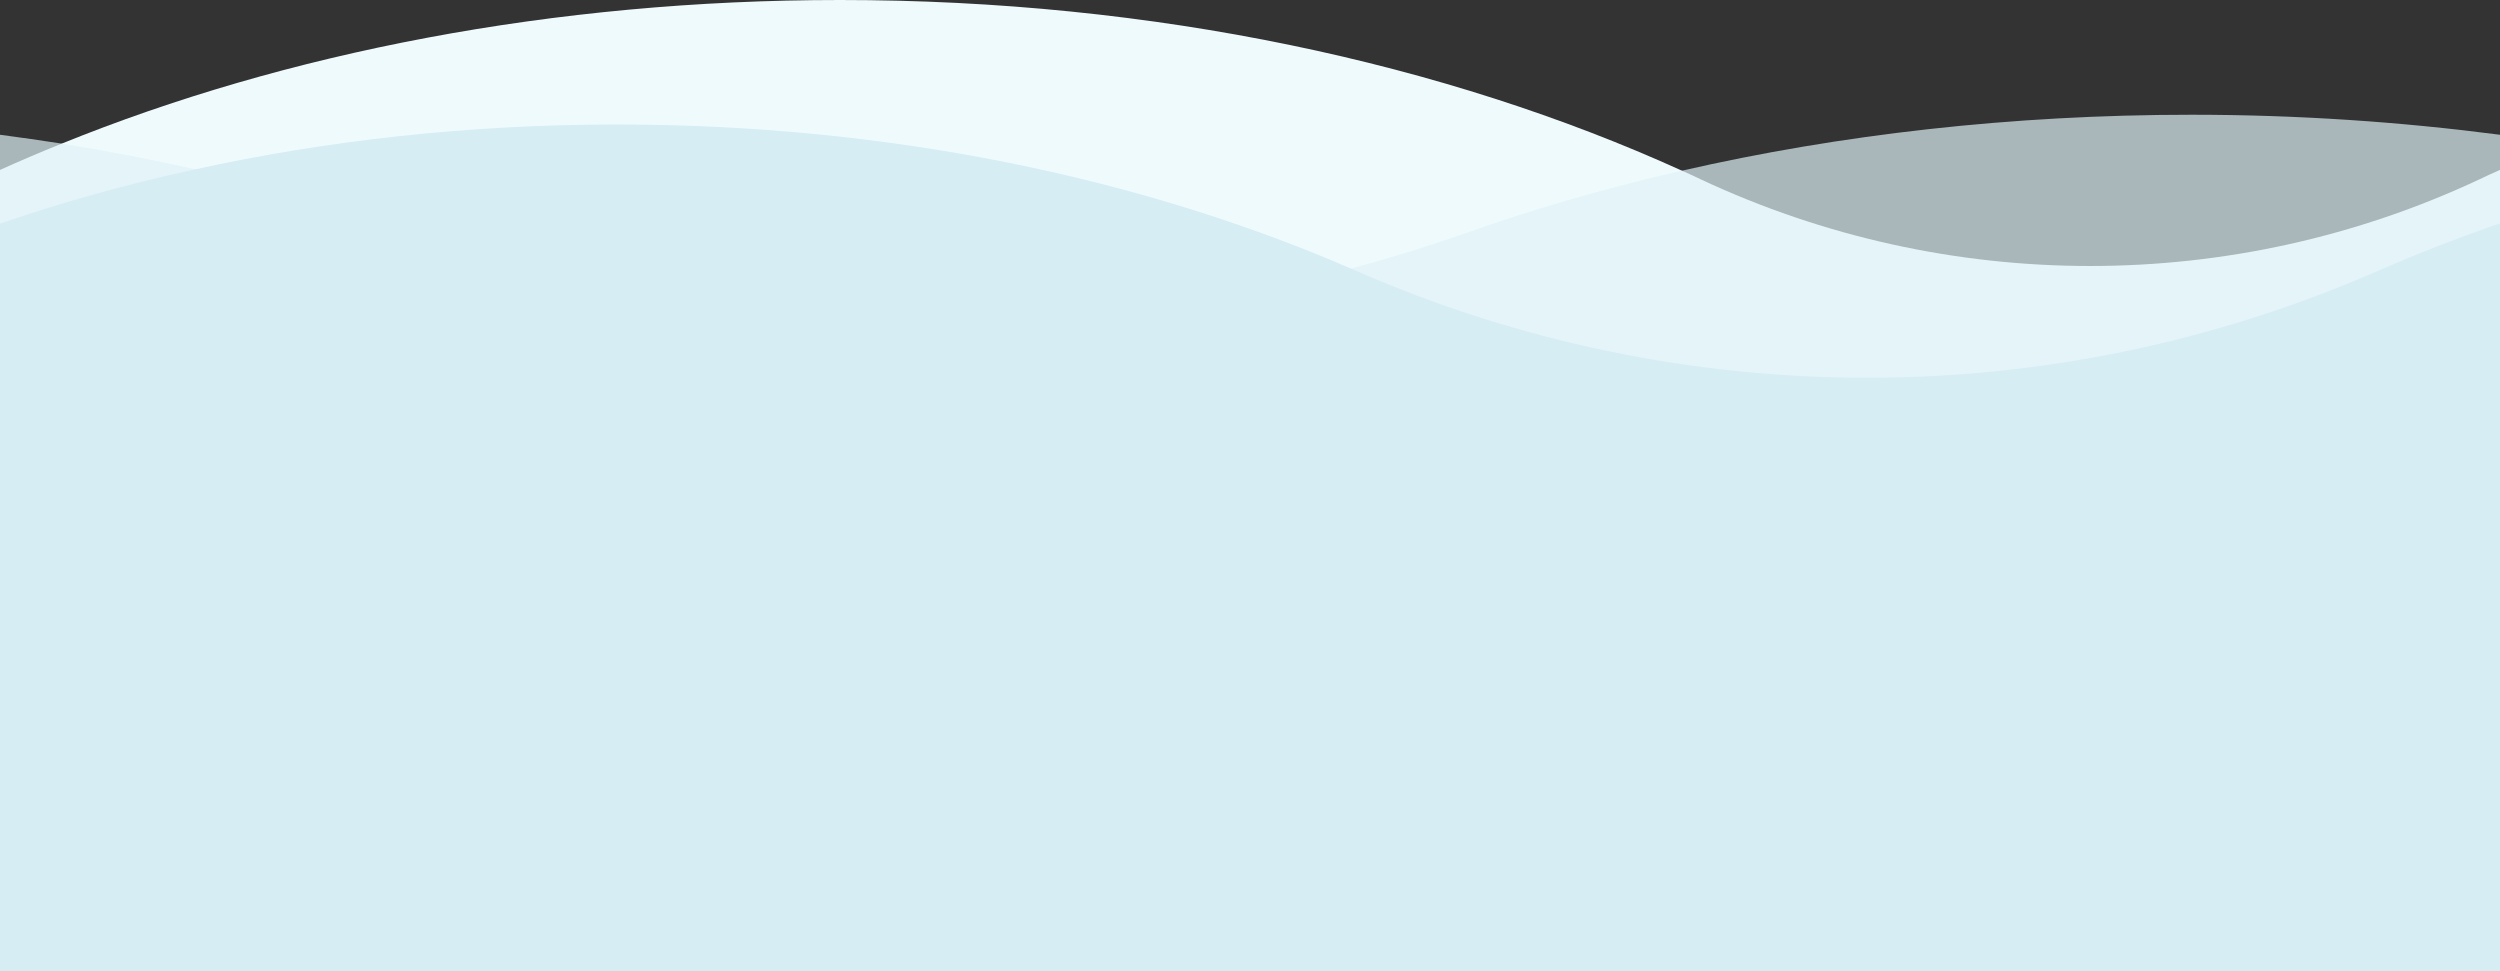 <svg xmlns="http://www.w3.org/2000/svg" xmlns:xlink="http://www.w3.org/1999/xlink" version="1.1" id="Layer_1" x="0px" y="0px"
	 viewBox="0 0 1024 397.6" enable-background="new 0 0 1024 397.6" xml:space="preserve">
<rect x="0" y="0" width="1024" height="397.6" fill="#333333" stroke="none"/>
<g>
	<path fill="#EFFAFD" d="M1024,69.6v328H0v-328c8.2-3.7,16.6-7.3,25.1-10.7C117,21.6,226.5,0,344.1,0C472.9,0,592,25.9,688.9,69.9
		c2.5,1.1,5.1,2.3,7.6,3.5c101.1,47.4,218.2,47.4,319.2,0C1018.4,72.1,1021.2,70.8,1024,69.6z"/>
	<path opacity="0.688" fill="#DFF2F7" enable-background="new    " d="M1024,55.2v342.4H0V55.2c8.4,1.1,16.8,2.3,25.1,3.6
		c18.6,3,36.9,6.5,54.7,10.5c31.7,7.1,62,15.9,90.8,26C294,138.9,427.7,143.8,553.4,110c16-4.3,31.8-9.2,47.5-14.7
		c27.9-9.9,57.4-18.4,88.1-25.4C753.6,55.1,824,47,897.7,47C941.1,47,983.3,49.9,1024,55.2z"/>
	<path fill="#D5EDF3" d="M974.4,110.8c16-7,32.5-13.4,49.6-19.3v306.1H0v-306c25.4-8.7,52.1-16.2,79.8-22.2
		C134,57.5,192.2,51,252.7,51c111.3,0,214.7,21.8,300.6,59c0.6,0.3,1.2,0.5,1.8,0.8C688.9,169.4,840.6,169.4,974.4,110.8z"/>
</g>
</svg>

